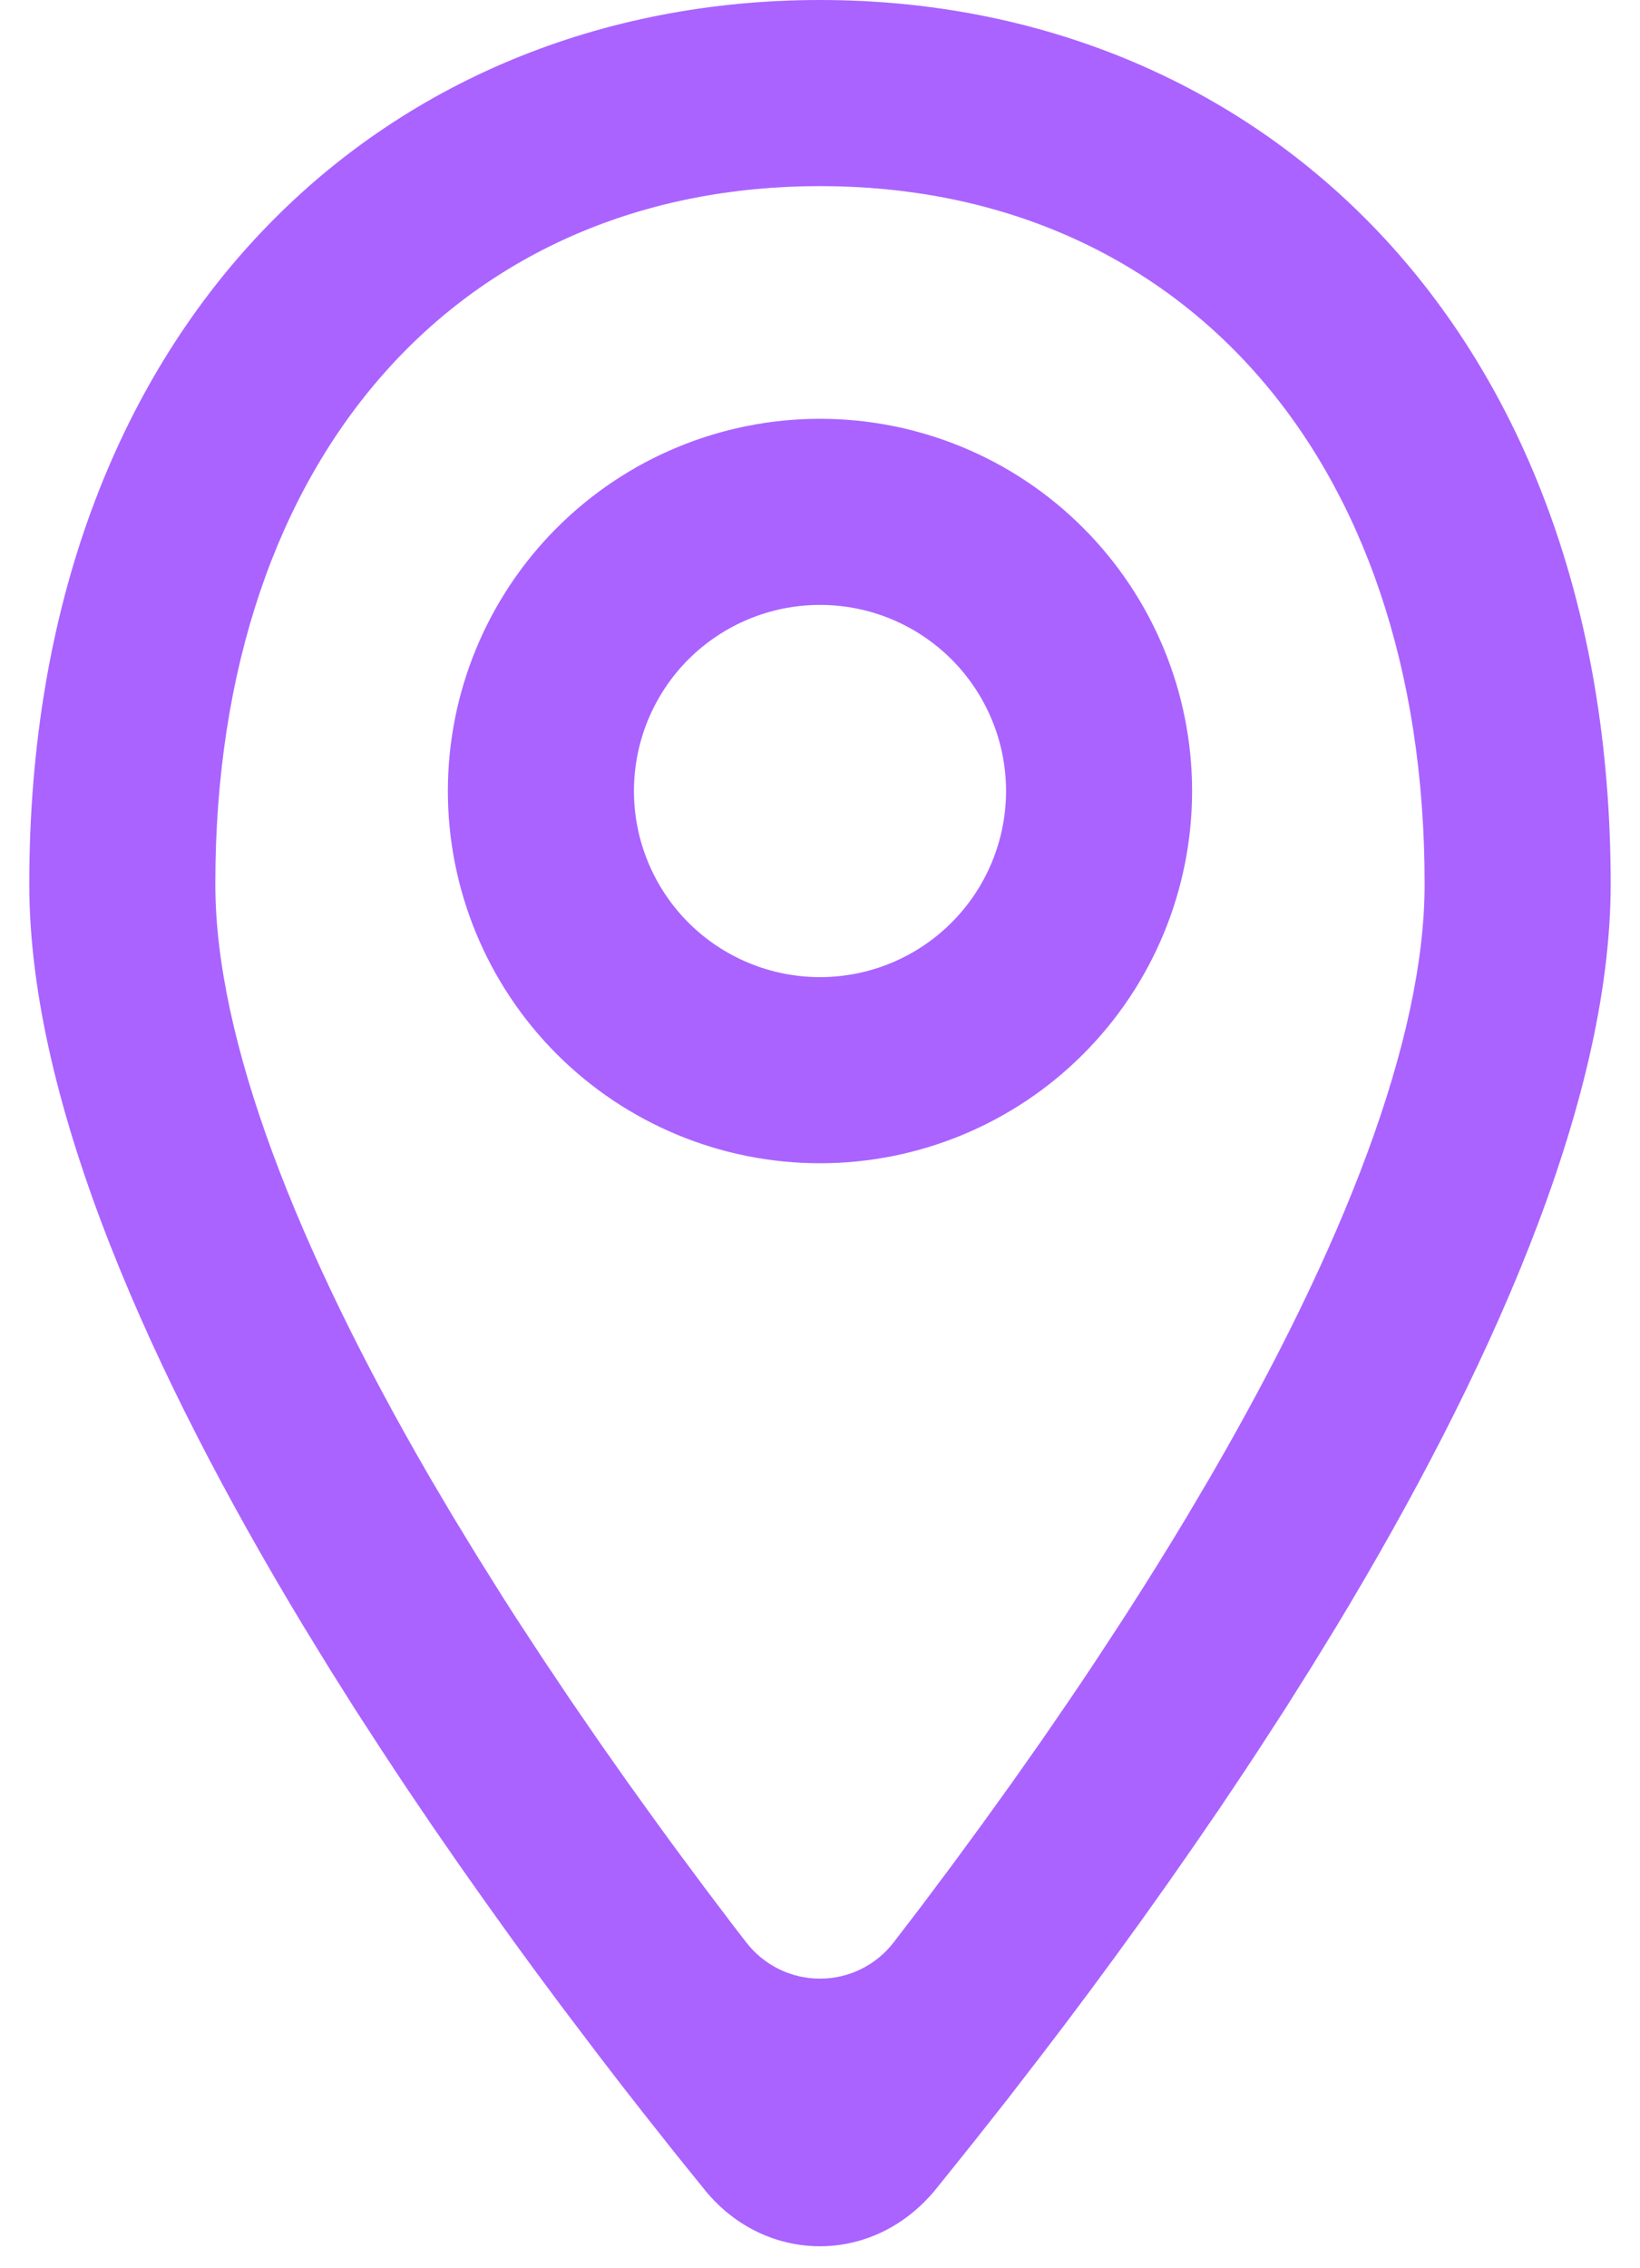 <svg width="34" height="47" viewBox="0 0 34 47" fill="none" xmlns="http://www.w3.org/2000/svg">
<path d="M17 0C26.053 0 33.392 6.75 33.392 18.321C33.392 22.915 30.809 28.572 27.694 33.725L27.17 34.578C26.993 34.861 26.816 35.142 26.639 35.421L26.101 36.251L25.831 36.661L25.29 37.47L24.747 38.261L24.207 39.035L23.671 39.789L23.14 40.522L22.618 41.231L22.105 41.916L21.605 42.573L20.883 43.509L20.2 44.374L19.564 45.167L19.364 45.414C18.058 46.961 15.867 46.899 14.636 45.414L14.017 44.648L13.35 43.806L12.88 43.205L12.395 42.574L11.64 41.577L11.122 40.88L10.596 40.16L10.063 39.416L9.524 38.652L8.982 37.869L8.44 37.069C8.26 36.799 8.08 36.527 7.9 36.252L7.362 35.423L6.83 34.579L6.307 33.726C3.19 28.572 0.607 22.915 0.607 18.321C0.607 6.75 7.946 0 17 0ZM17 3.857C9.65 3.857 4.464 9.336 4.464 18.321C4.464 21.547 6.148 25.854 8.909 30.613L9.394 31.433L9.899 32.261L10.423 33.097L10.692 33.518L11.245 34.362L11.816 35.214L12.404 36.07L13.008 36.93L13.63 37.794L13.946 38.228L14.59 39.096L15.173 39.867L15.474 40.257C15.654 40.49 15.886 40.678 16.15 40.808C16.414 40.938 16.705 41.005 16.999 41.005C17.294 41.005 17.584 40.938 17.849 40.808C18.113 40.678 18.344 40.49 18.524 40.257L19.072 39.543L19.724 38.672L20.361 37.804L20.983 36.939L21.59 36.077L22.178 35.22C22.372 34.935 22.563 34.651 22.75 34.367L23.303 33.522C23.757 32.818 24.19 32.123 24.603 31.435L25.087 30.615C27.853 25.852 29.535 21.545 29.535 18.321C29.535 9.336 24.349 3.857 17 3.857ZM17 8.679C19.046 8.679 21.008 9.491 22.454 10.938C23.901 12.385 24.714 14.347 24.714 16.393C24.714 18.439 23.901 20.401 22.454 21.848C21.008 23.294 19.046 24.107 17 24.107C14.954 24.107 12.992 23.294 11.545 21.848C10.098 20.401 9.285 18.439 9.285 16.393C9.285 14.347 10.098 12.385 11.545 10.938C12.992 9.491 14.954 8.679 17 8.679ZM17 12.536C15.977 12.536 14.996 12.942 14.272 13.665C13.549 14.389 13.143 15.37 13.143 16.393C13.143 17.416 13.549 18.397 14.272 19.12C14.996 19.844 15.977 20.25 17 20.25C18.023 20.25 19.004 19.844 19.727 19.12C20.45 18.397 20.857 17.416 20.857 16.393C20.857 15.37 20.45 14.389 19.727 13.665C19.004 12.942 18.023 12.536 17 12.536Z" fill="#AA63FF"/>
</svg>
